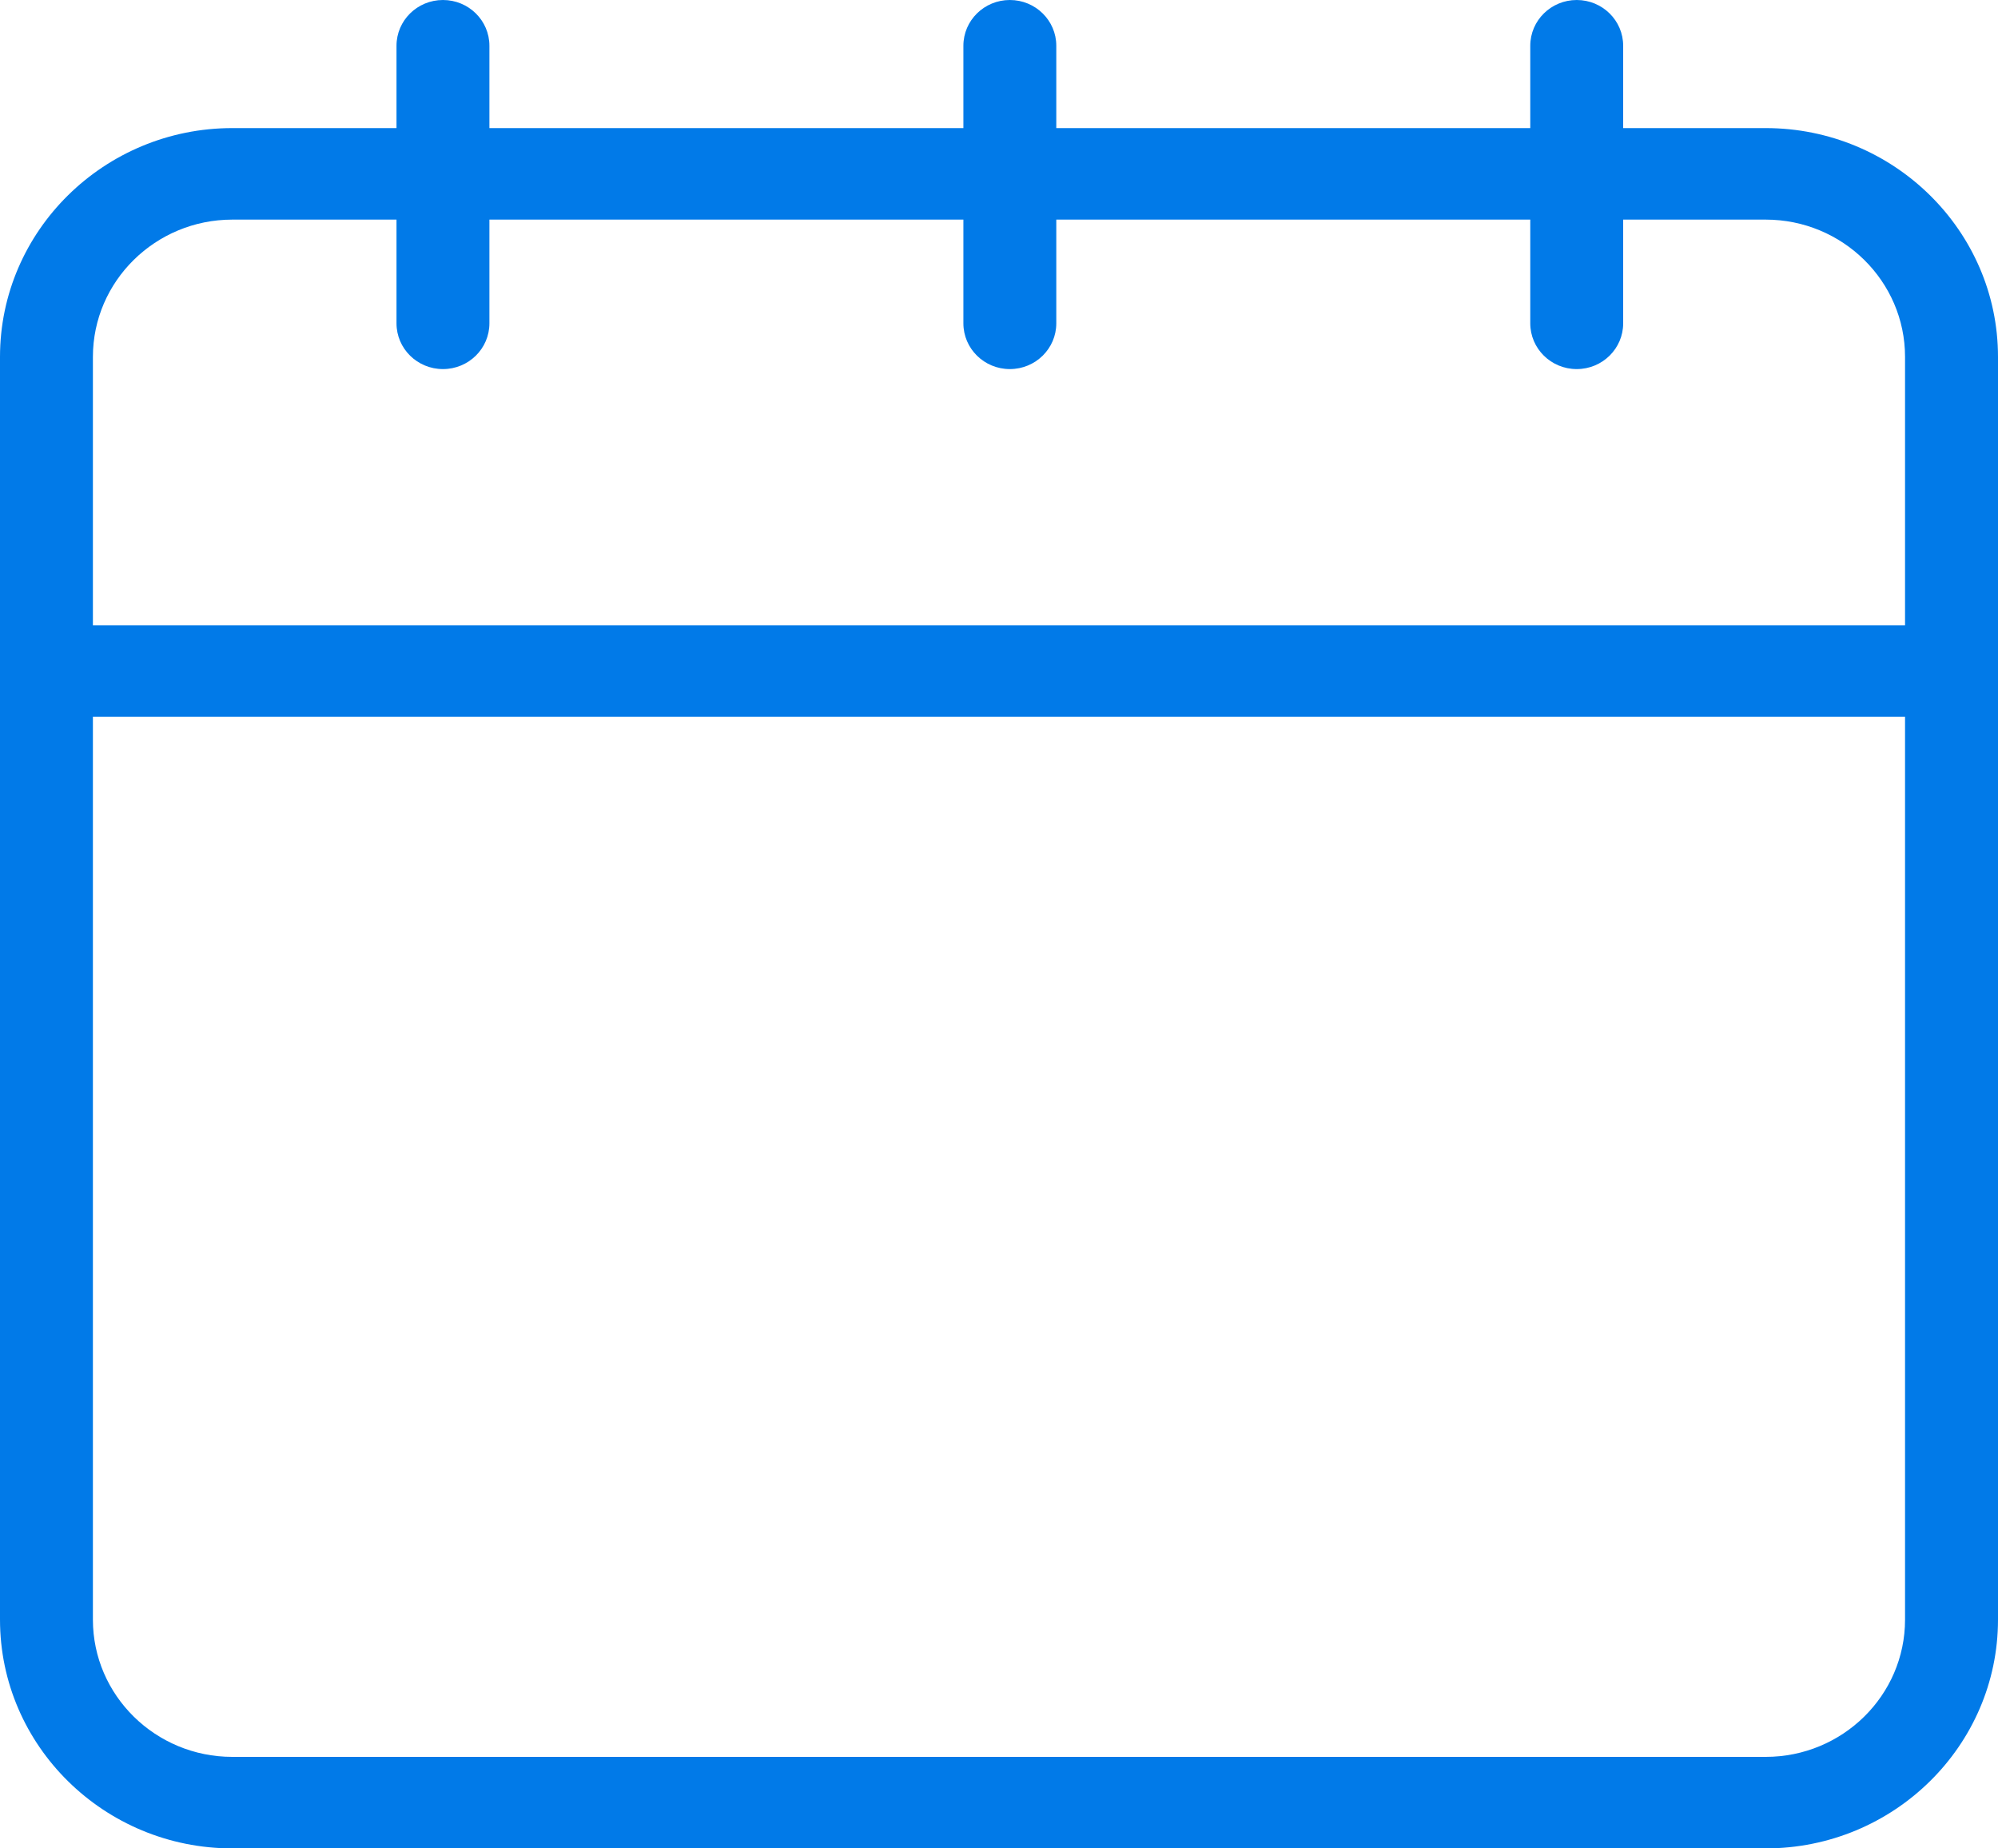 <svg width="40" height="37" viewBox="0 0 40 37" fill="none" xmlns="http://www.w3.org/2000/svg">
<path d="M4.651 2.564H7.938V0.916C7.938 0.41 8.354 0 8.868 0C9.382 0 9.798 0.41 9.798 0.916V2.564H19.287V0.916C19.287 0.41 19.703 0 20.217 0C20.731 0 21.147 0.41 21.147 0.916V2.564H30.636V0.916C30.636 0.41 31.052 0 31.566 0C32.08 0 32.496 0.41 32.496 0.916V2.564H35.349C37.913 2.564 40 4.619 40 7.144V32.421C40 34.946 37.913 37 35.349 37H4.651C2.087 37 0 34.946 0 32.421V7.144C0 4.619 2.087 2.564 4.651 2.564ZM35.349 4.396H32.496V6.472C32.496 6.978 32.08 7.388 31.566 7.388C31.052 7.388 30.636 6.978 30.636 6.472V4.396H21.147V6.472C21.147 6.978 20.731 7.388 20.217 7.388C19.703 7.388 19.287 6.978 19.287 6.472V4.396H9.798V6.472C9.798 6.978 9.382 7.388 8.868 7.388C8.354 7.388 7.938 6.978 7.938 6.472V4.396H4.651C3.112 4.396 1.86 5.629 1.86 7.144V12.517H38.139V7.144C38.139 5.629 36.888 4.396 35.349 4.396ZM4.651 35.168H35.349C36.888 35.168 38.139 33.936 38.139 32.421V14.348H1.86V32.421C1.86 33.936 3.112 35.168 4.651 35.168Z" fill="#017AE8"/>
</svg>
